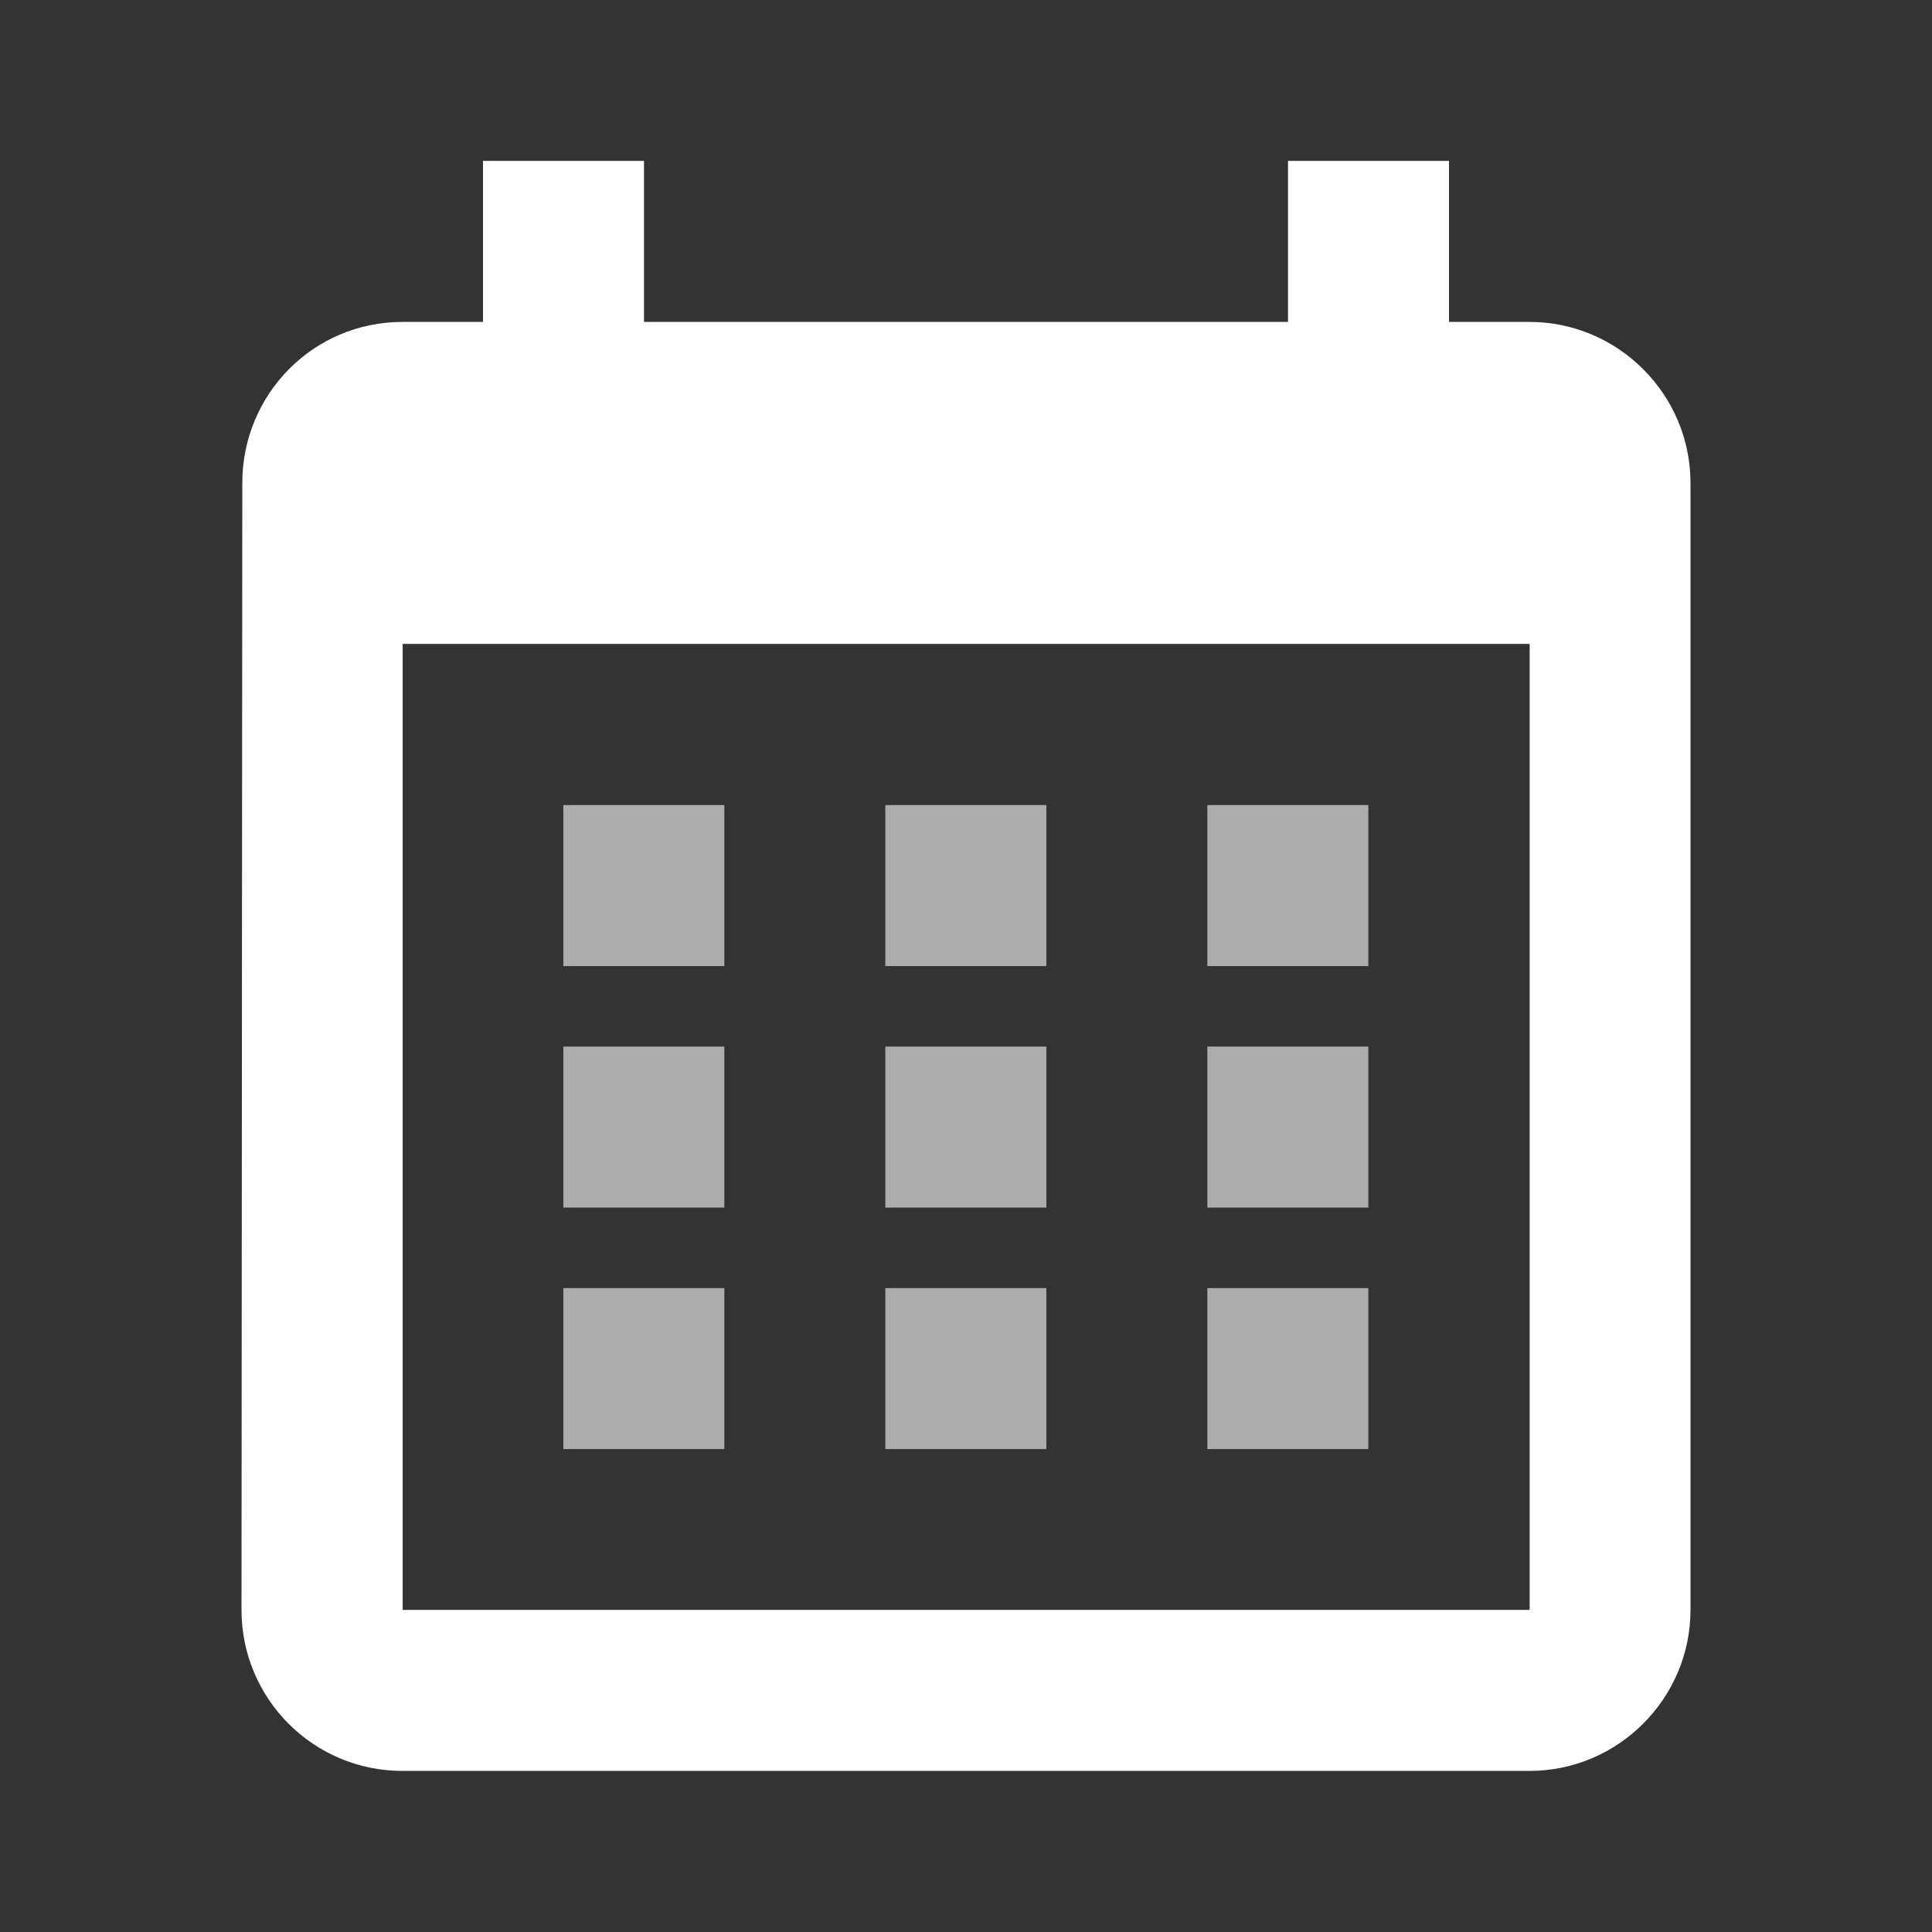 <svg width="24" height="24" viewBox="0 0 24 24" fill="none" xmlns="http://www.w3.org/2000/svg">
  <rect x="0" y="0" width="24" height="24" fill="#333333" stroke="none"/>
  <path fill-rule="evenodd" clip-rule="evenodd" d="M19 3.999H18V1.999H16V3.999H8V1.999H6V3.999H5C3.89 3.999 3.01 4.899 3.01 5.999L3 19.999C3 21.099 3.89 21.999 5 21.999H19C20.1 21.999 21 21.099 21 19.999V5.999C21 4.899 20.1 3.999 19 3.999ZM19.002 19.999H5.002V7.999H19.002V19.999Z" fill="#ffffff"/>
  <g opacity="0.6">
    <path d="M6.998 10.001H8.998V12.001H6.998V10.001Z" fill="#ffffff"/>
    <path d="M6.998 13.001H8.998V15.001H6.998V13.001Z" fill="#ffffff"/>
    <path d="M8.998 16.001H6.998V18.001H8.998V16.001Z" fill="#ffffff"/>
    <path d="M10.998 10.001H12.998V12.001H10.998V10.001Z" fill="#ffffff"/>
    <path d="M12.998 13.001H10.998V15.001H12.998V13.001Z" fill="#ffffff"/>
    <path d="M10.998 16.001H12.998V18.001H10.998V16.001Z" fill="#ffffff"/>
    <path d="M16.998 10.001H14.998V12.001H16.998V10.001Z" fill="#ffffff"/>
    <path d="M14.998 13.001H16.998V15.001H14.998V13.001Z" fill="#ffffff"/>
    <path d="M16.998 16.001H14.998V18.001H16.998V16.001Z" fill="#ffffff"/>
  </g>
</svg>